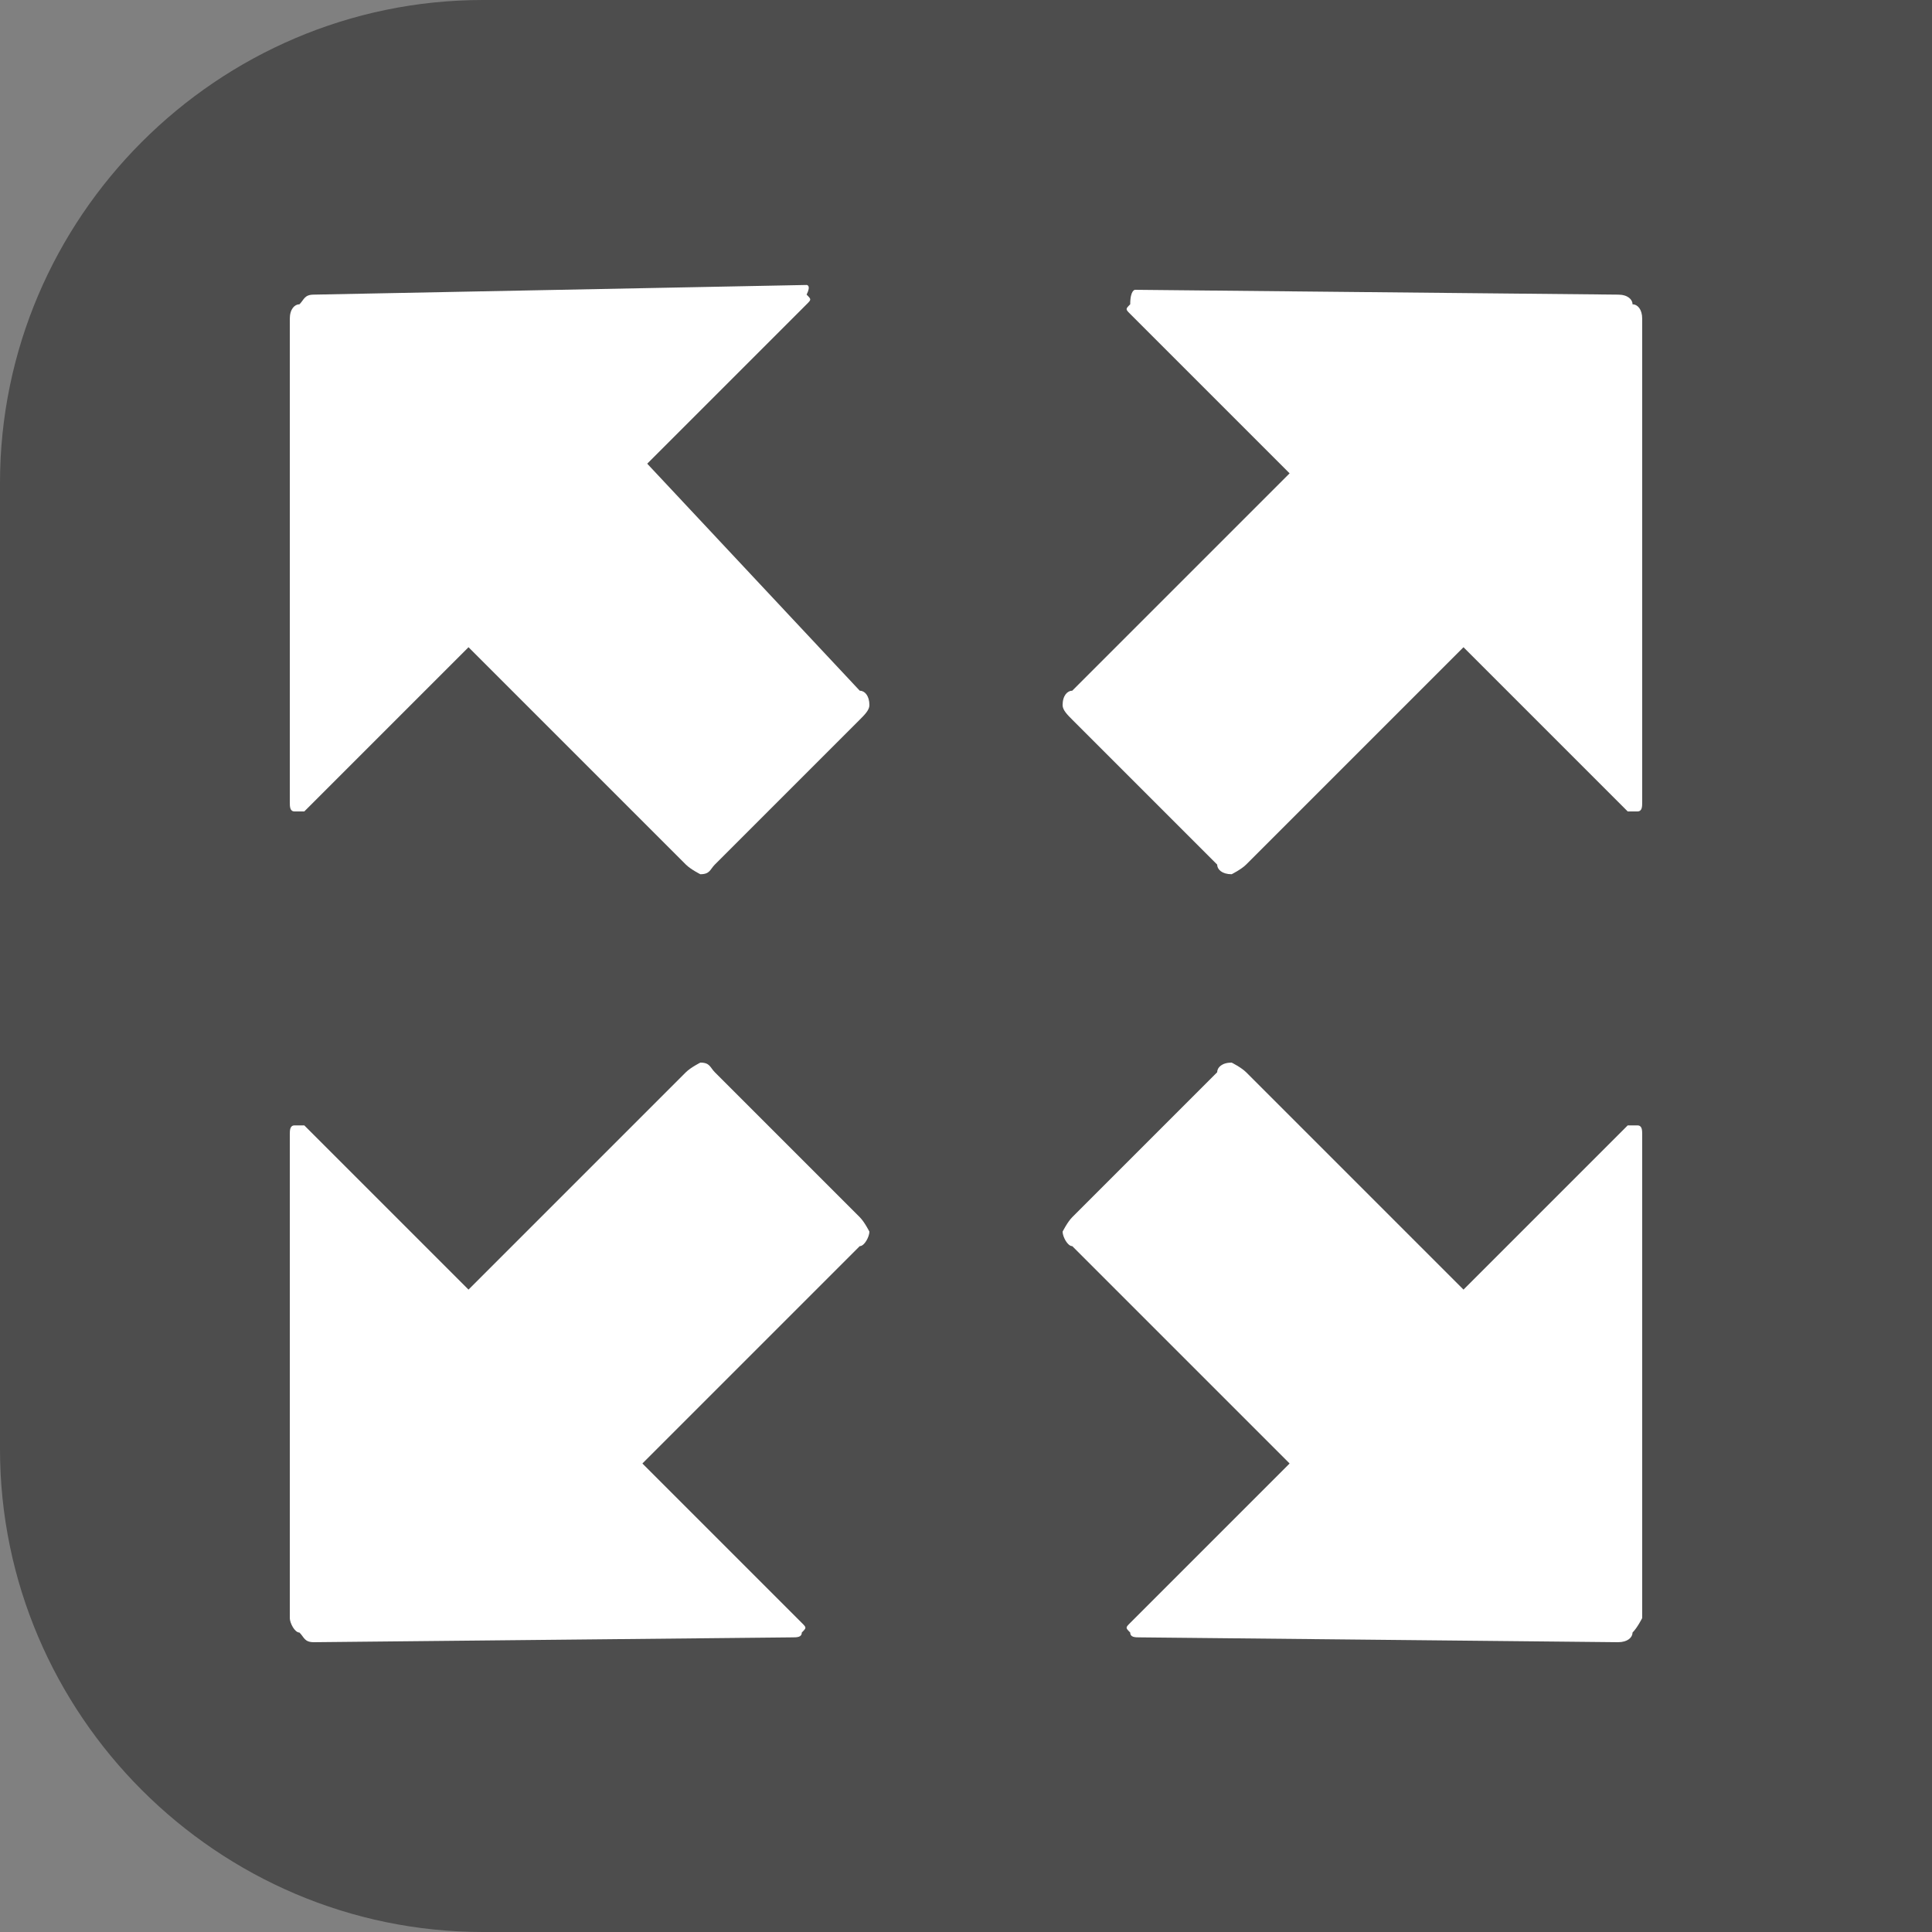 <?xml version="1.0" encoding="utf-8"?>
<!-- Generator: Adobe Illustrator 26.3.1, SVG Export Plug-In . SVG Version: 6.00 Build 0)  -->
<svg version="1.1" id="图层_1" xmlns="http://www.w3.org/2000/svg" xmlns:xlink="http://www.w3.org/1999/xlink" x="0px" y="0px"
	 viewBox="0 0 40 40" style="enable-background:new 0 0 40 40;" xml:space="preserve">
<rect x="0" y="0" width="40" height="40" fill="#808080" stroke="none"/>
<style type="text/css">
	.st0{opacity:0.4;enable-background:new    ;}
	.st1{fill:#FFFFFF;}
</style>
<g id="图层_1-2">
	<path class="st0" d="M40,40H10C4.5,40,0,35.5,0,30V10C0,4.5,4.5,0,10,0h30l0,0V40L40,40z"/>
</g>
<path class="st1" d="M6.5,6.1c-0.2,0-0.2,0.1-0.3,0.2C6.1,6.3,6,6.4,6,6.6v10c0,0.1,0,0.2,0.1,0.2h0.2l3.4-3.4l4.5,4.5
	c0.1,0.1,0.3,0.2,0.3,0.2c0.2,0,0.2-0.1,0.3-0.2l3-3c0.1-0.1,0.2-0.2,0.2-0.3c0-0.2-0.1-0.3-0.2-0.3l-4.4-4.7l3.3-3.3
	c0.1-0.1,0.1-0.1,0-0.2c0.1-0.2,0-0.2,0-0.2L6.5,6.1z M6.5,34c-0.2,0-0.2-0.1-0.3-0.2c-0.1,0-0.2-0.2-0.2-0.3v-10
	c0-0.1,0-0.2,0.1-0.2h0.2l3.4,3.4l4.5-4.5c0.1-0.1,0.3-0.2,0.3-0.2c0.2,0,0.2,0.1,0.3,0.2l3,3c0.1,0.1,0.2,0.3,0.2,0.3
	c0,0.1-0.1,0.3-0.2,0.3l-4.5,4.5l3.3,3.3c0.1,0.1,0.1,0.1,0,0.2c0,0.1-0.1,0.1-0.2,0.1L6.5,34z M33.5,6.1c0.2,0,0.3,0.1,0.3,0.2
	c0.1,0,0.2,0.1,0.2,0.3v10c0,0.1,0,0.2-0.1,0.2h-0.2l-3.4-3.4l-4.5,4.5c-0.1,0.1-0.3,0.2-0.3,0.2c-0.2,0-0.3-0.1-0.3-0.2l-3-3
	c-0.1-0.1-0.2-0.2-0.2-0.3c0-0.2,0.1-0.3,0.2-0.3l4.5-4.5l-3.3-3.3c-0.1-0.1-0.1-0.1,0-0.2C23.4,6,23.5,6,23.5,6L33.5,6.1z M33.5,34
	c0.2,0,0.3-0.1,0.3-0.2c0.1-0.1,0.2-0.3,0.2-0.3v-10c0-0.1,0-0.2-0.1-0.2h-0.2l-3.4,3.4l-4.5-4.5c-0.1-0.1-0.3-0.2-0.3-0.2
	c-0.2,0-0.3,0.1-0.3,0.2l-3,3c-0.1,0.1-0.2,0.3-0.2,0.3c0,0.1,0.1,0.3,0.2,0.3l4.5,4.5l-3.3,3.3c-0.1,0.1-0.1,0.1,0,0.2
	c0,0.1,0.1,0.1,0.2,0.1L33.5,34z"/>
</svg>
